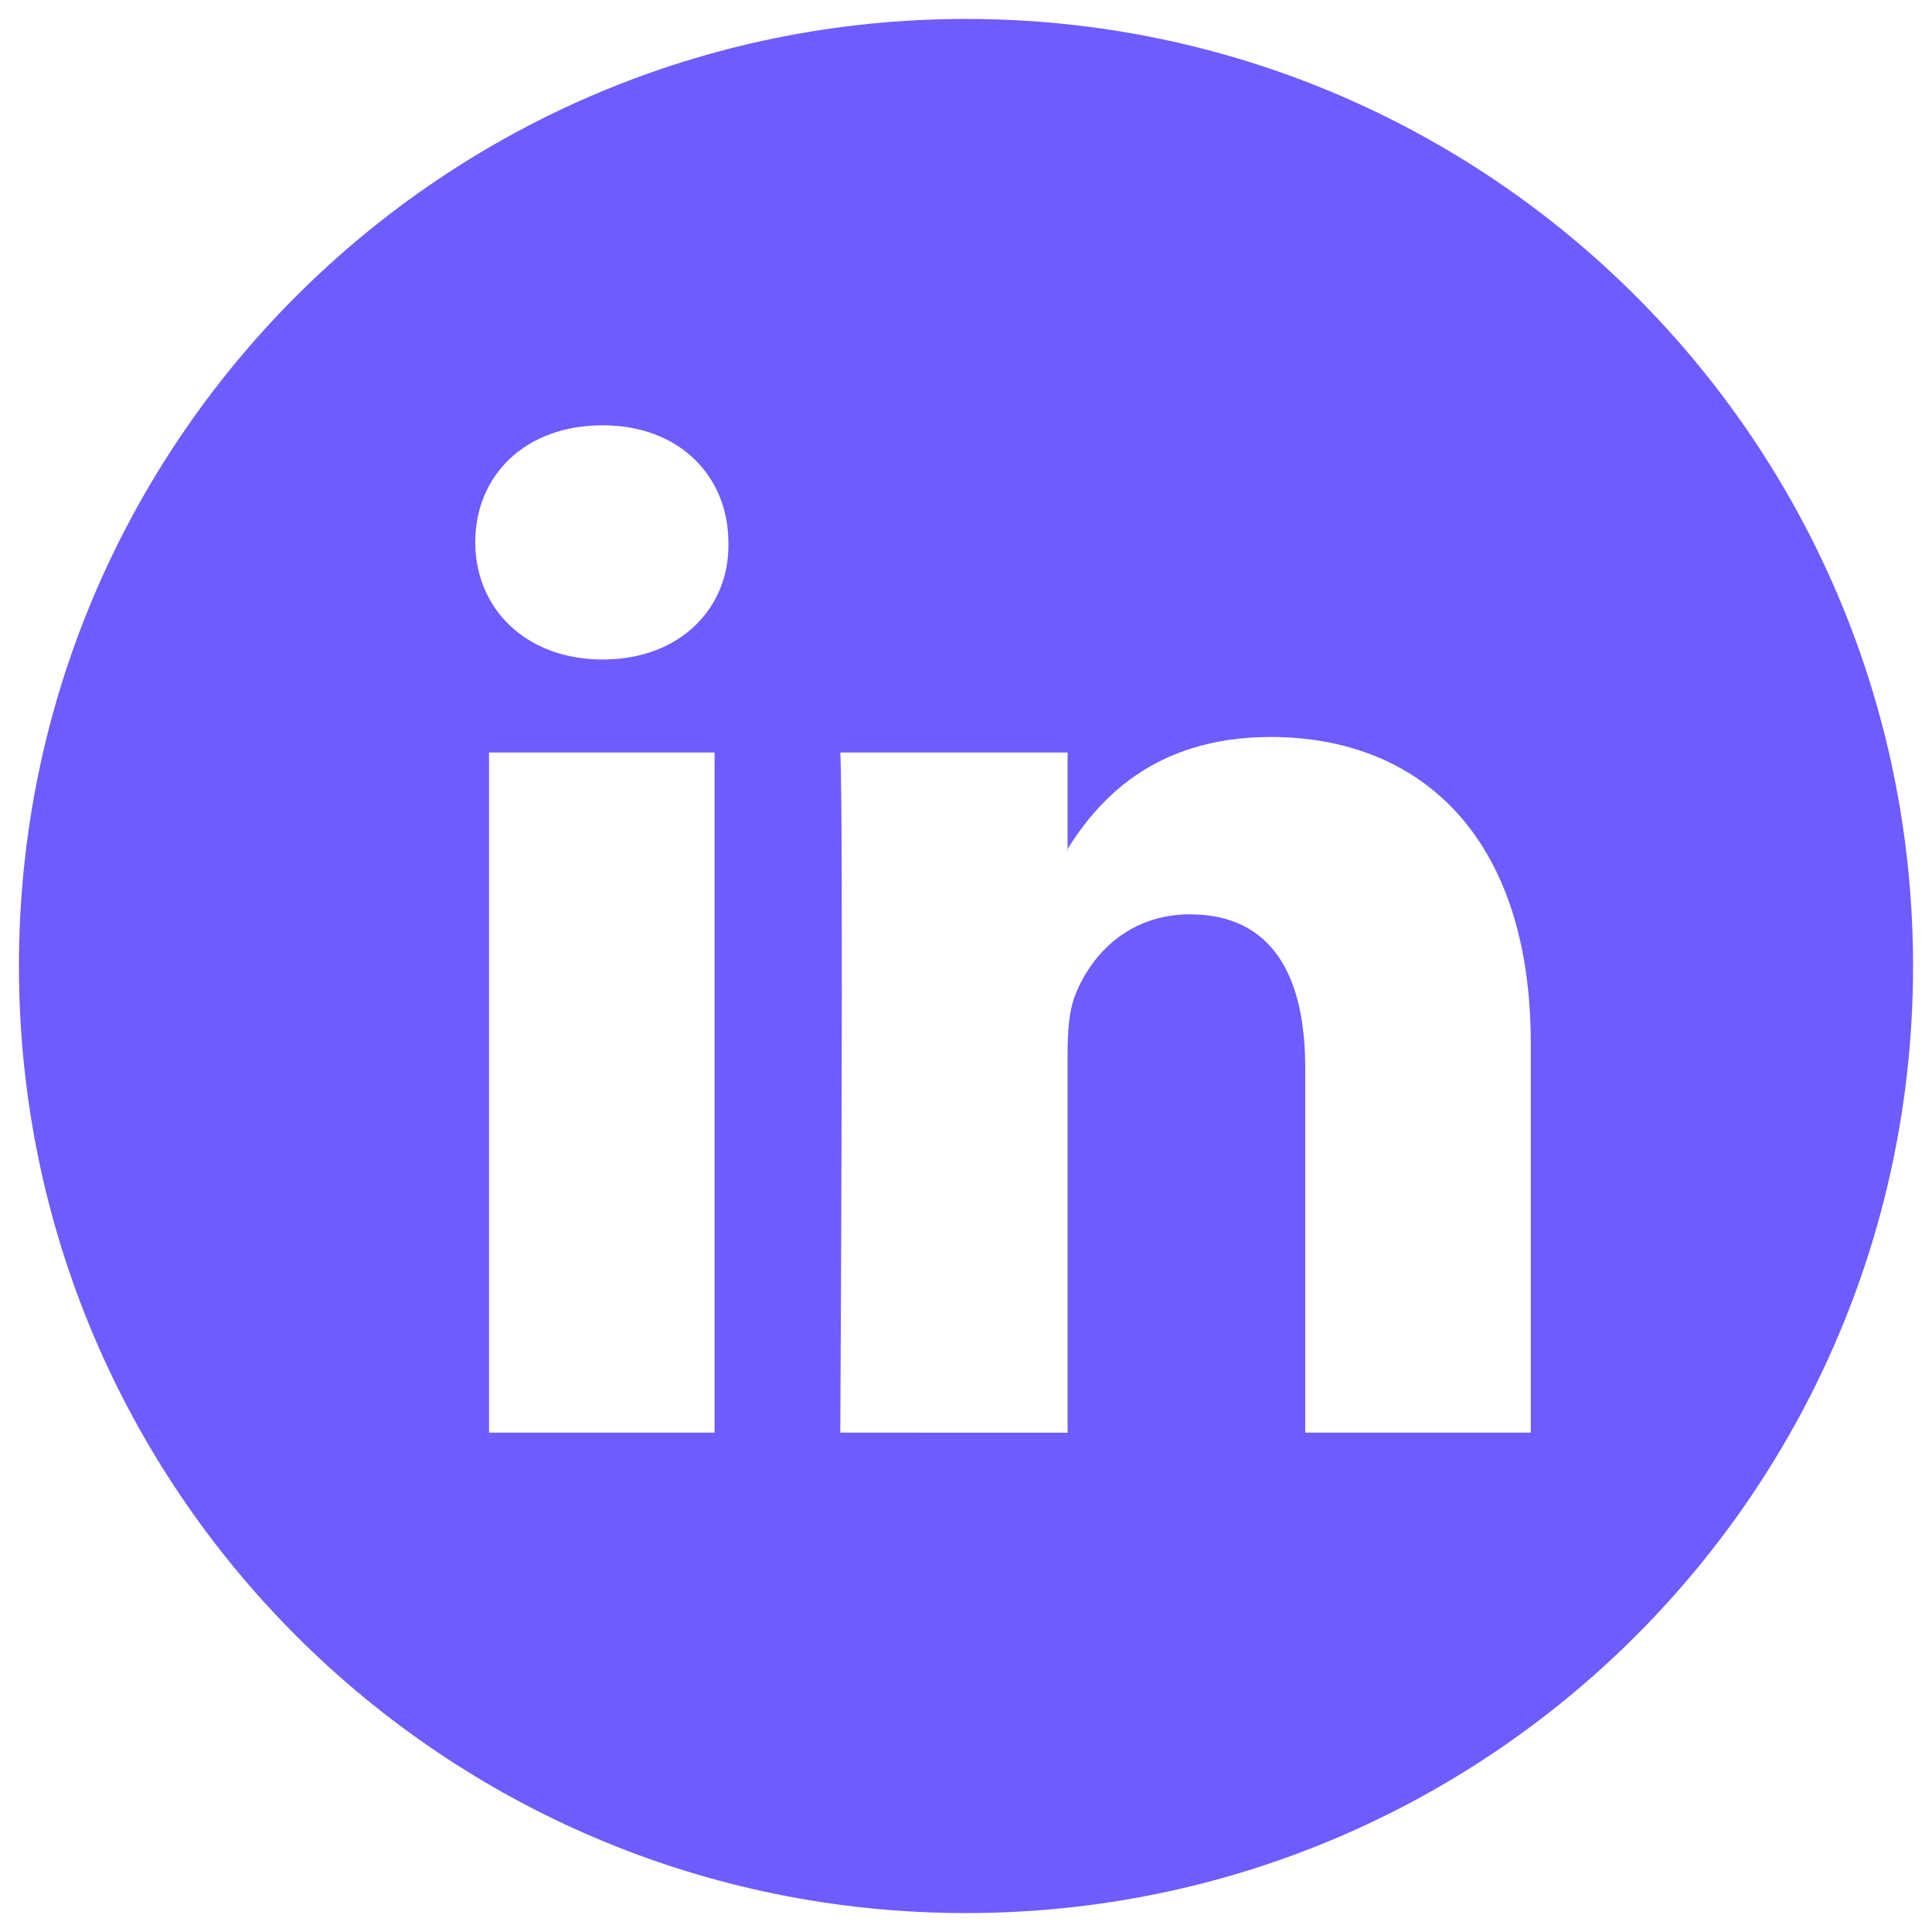 <?xml version="1.0" encoding="utf-8"?>
<!-- Generator: Adobe Illustrator 22.1.0, SVG Export Plug-In . SVG Version: 6.00 Build 0)  -->
<svg version="1.1" id="Capa_1" xmlns="http://www.w3.org/2000/svg" xmlns:xlink="http://www.w3.org/1999/xlink" x="0px" y="0px"
	 viewBox="0 0 112.2 112.2" style="enable-background:new 0 0 112.2 112.2;" xml:space="preserve">
<style type="text/css">
	.st0{fill:#6E5CFF;}
</style>
<g>
	<path class="st0" d="M56.1,1.1c-30.4,0-55,24.6-55,55c0,30.4,24.6,55,55,55c30.4,0,55-24.6,55-55C111.1,25.7,86.5,1.1,56.1,1.1z
		 M41.6,83.2H28.4V43.7h13.1V83.2z M35,38.3L35,38.3c-4.5,0-7.4-3-7.4-6.8c0-3.9,2.9-6.8,7.4-6.8c4.5,0,7.3,3,7.3,6.8
		C42.4,35.2,39.6,38.3,35,38.3z M89,83.2H75.8V62c0-5.3-1.9-8.9-6.7-8.9c-3.6,0-5.8,2.4-6.7,4.8c-0.3,0.8-0.4,2-0.4,3.2v22.1H48.8
		c0,0,0.2-35.8,0-39.5H62v5.6c1.7-2.7,4.9-6.5,11.8-6.5c8.6,0,15.1,5.7,15.1,17.8V83.2z"/>
	<path class="st0" d="M62,49.4v-0.1C62,49.3,61.9,49.3,62,49.4L62,49.4z"/>
</g>
</svg>
